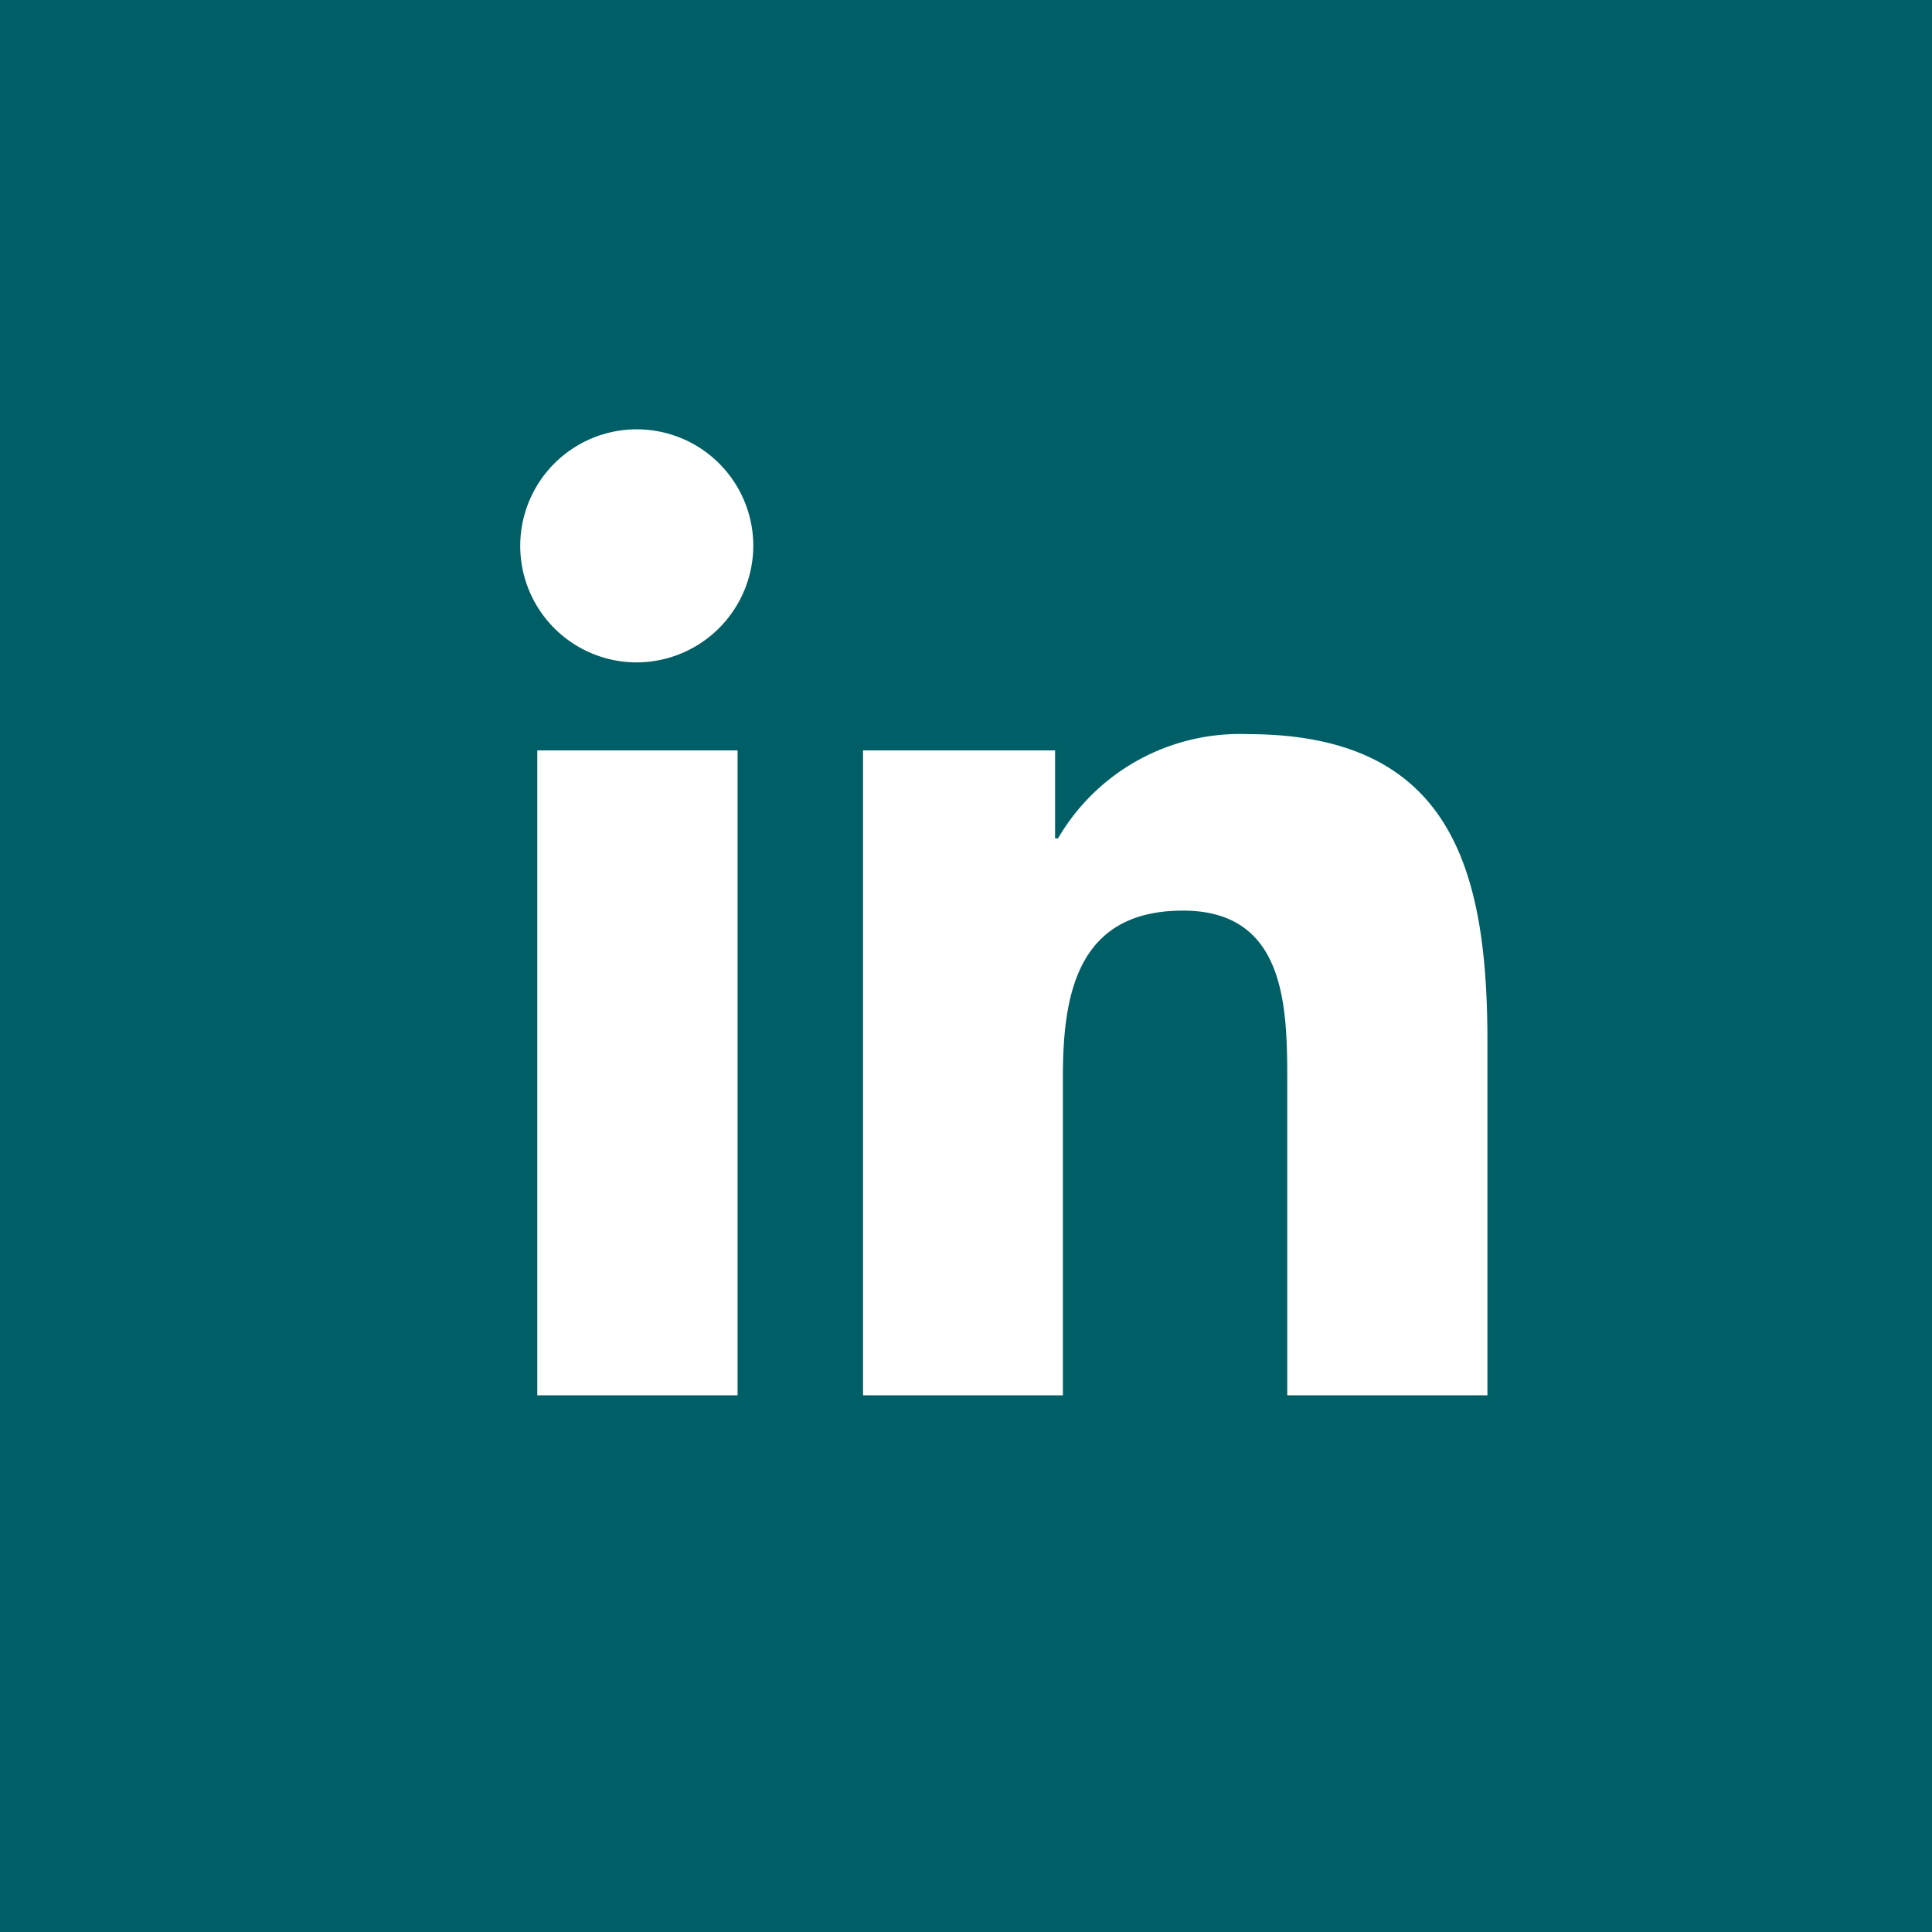 <?xml version="1.0" encoding="UTF-8"?> <svg xmlns="http://www.w3.org/2000/svg" width="63" height="63" viewBox="0 0 63 63"><rect x="0" y="0" width="63" height="63" fill="#808080" stroke="none"/><g id="linkedin" transform="translate(-1596.5 -4012.308)"><g id="Group_166" data-name="Group 166" transform="translate(0 195)"><g id="Group_145" data-name="Group 145" transform="translate(-0.5 -345.692)"><rect id="Rectangle_109" data-name="Rectangle 109" width="63" height="63" transform="translate(1660 4226) rotate(180)" fill="#005f66"></rect></g><path id="Icon_awesome-linkedin-in" data-name="Icon awesome-linkedin-in" d="M7.051,31.5H.52V10.47H7.051ZM3.782,7.6A3.8,3.8,0,1,1,7.564,3.783,3.814,3.814,0,0,1,3.782,7.6ZM31.493,31.5H24.976V21.263c0-2.44-.049-5.569-3.4-5.569-3.4,0-3.916,2.651-3.916,5.393V31.5H11.142V10.47h6.263v2.869H17.5a6.862,6.862,0,0,1,6.179-3.4c6.609,0,7.824,4.352,7.824,10.005V31.5Z" transform="translate(1613.5 3831.308)" fill="#fff"></path></g></g></svg> 